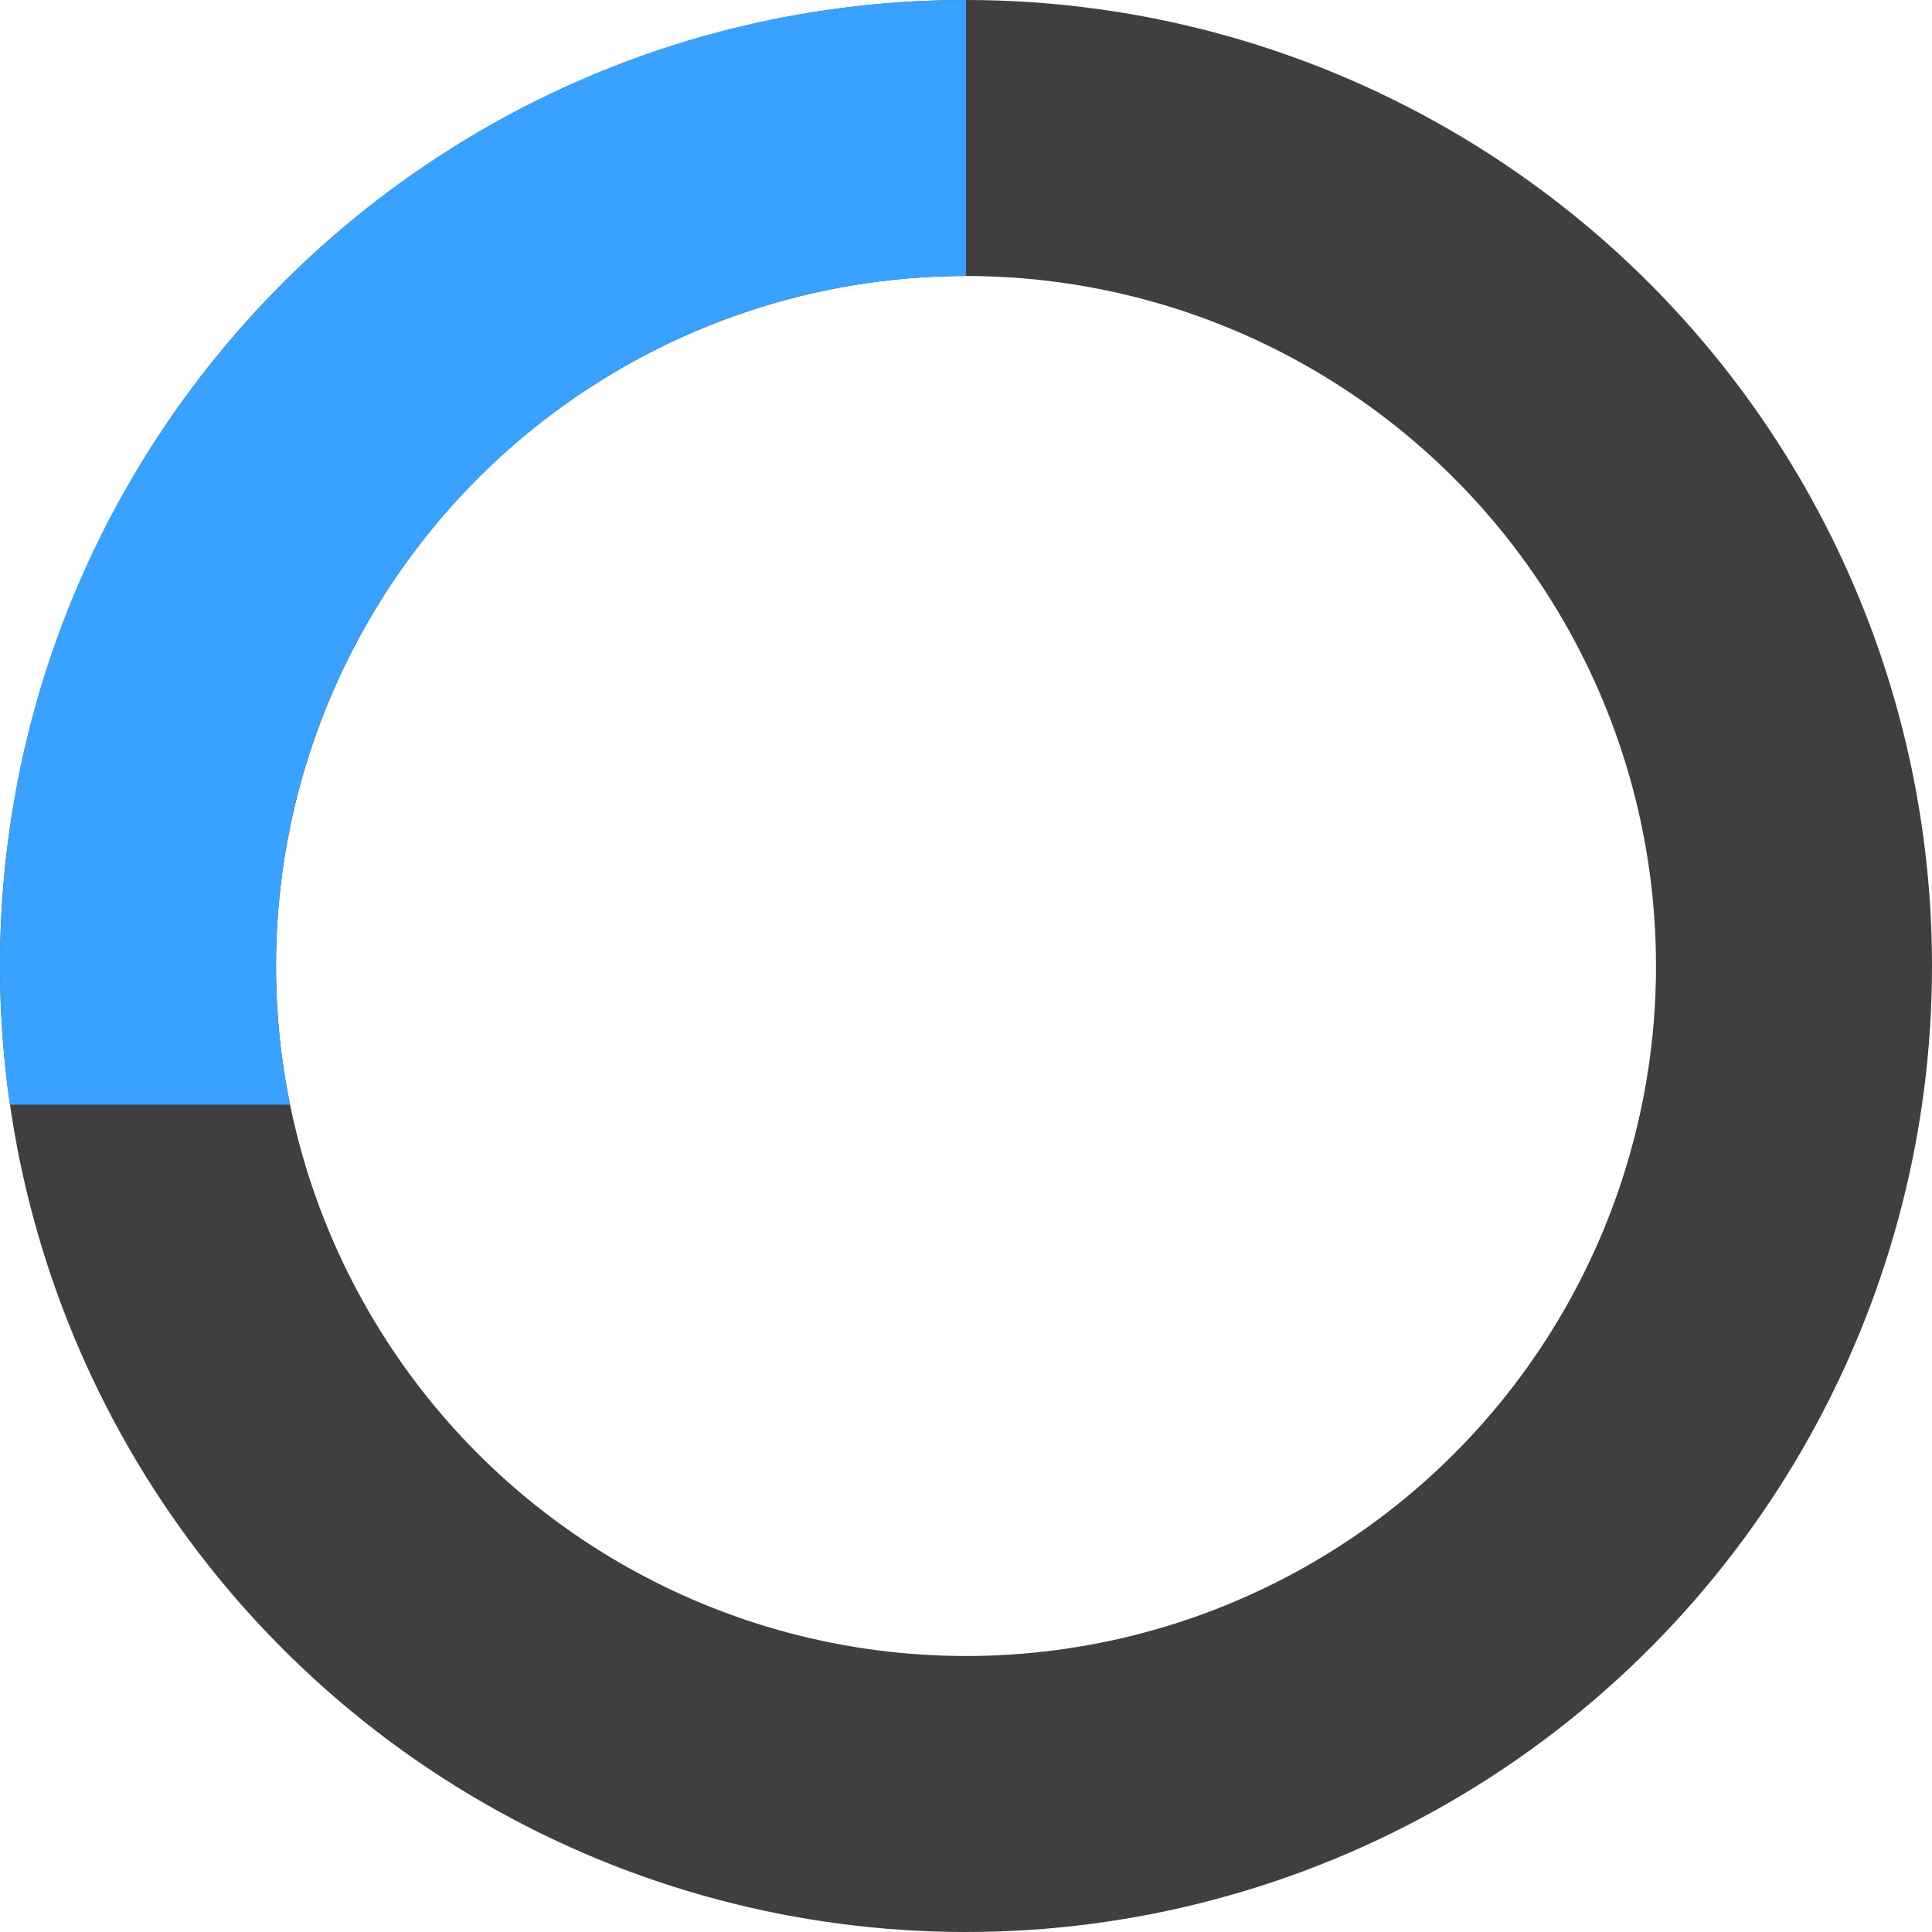<?xml version="1.0" encoding="UTF-8"?> <svg xmlns="http://www.w3.org/2000/svg" width="63" height="63" viewBox="0 0 63 63" fill="none"> <circle cx="31.5" cy="31.5" r="27" stroke="#3F3F3F" stroke-width="9"></circle> <path fill-rule="evenodd" clip-rule="evenodd" d="M31.5 9C19.074 9 9 19.074 9 31.5C9 33.049 9.157 34.561 9.455 36.022H0.322C0.11 34.545 0 33.035 0 31.5C0 14.103 14.103 0 31.5 0V9Z" fill="#39A1FF"></path> </svg> 